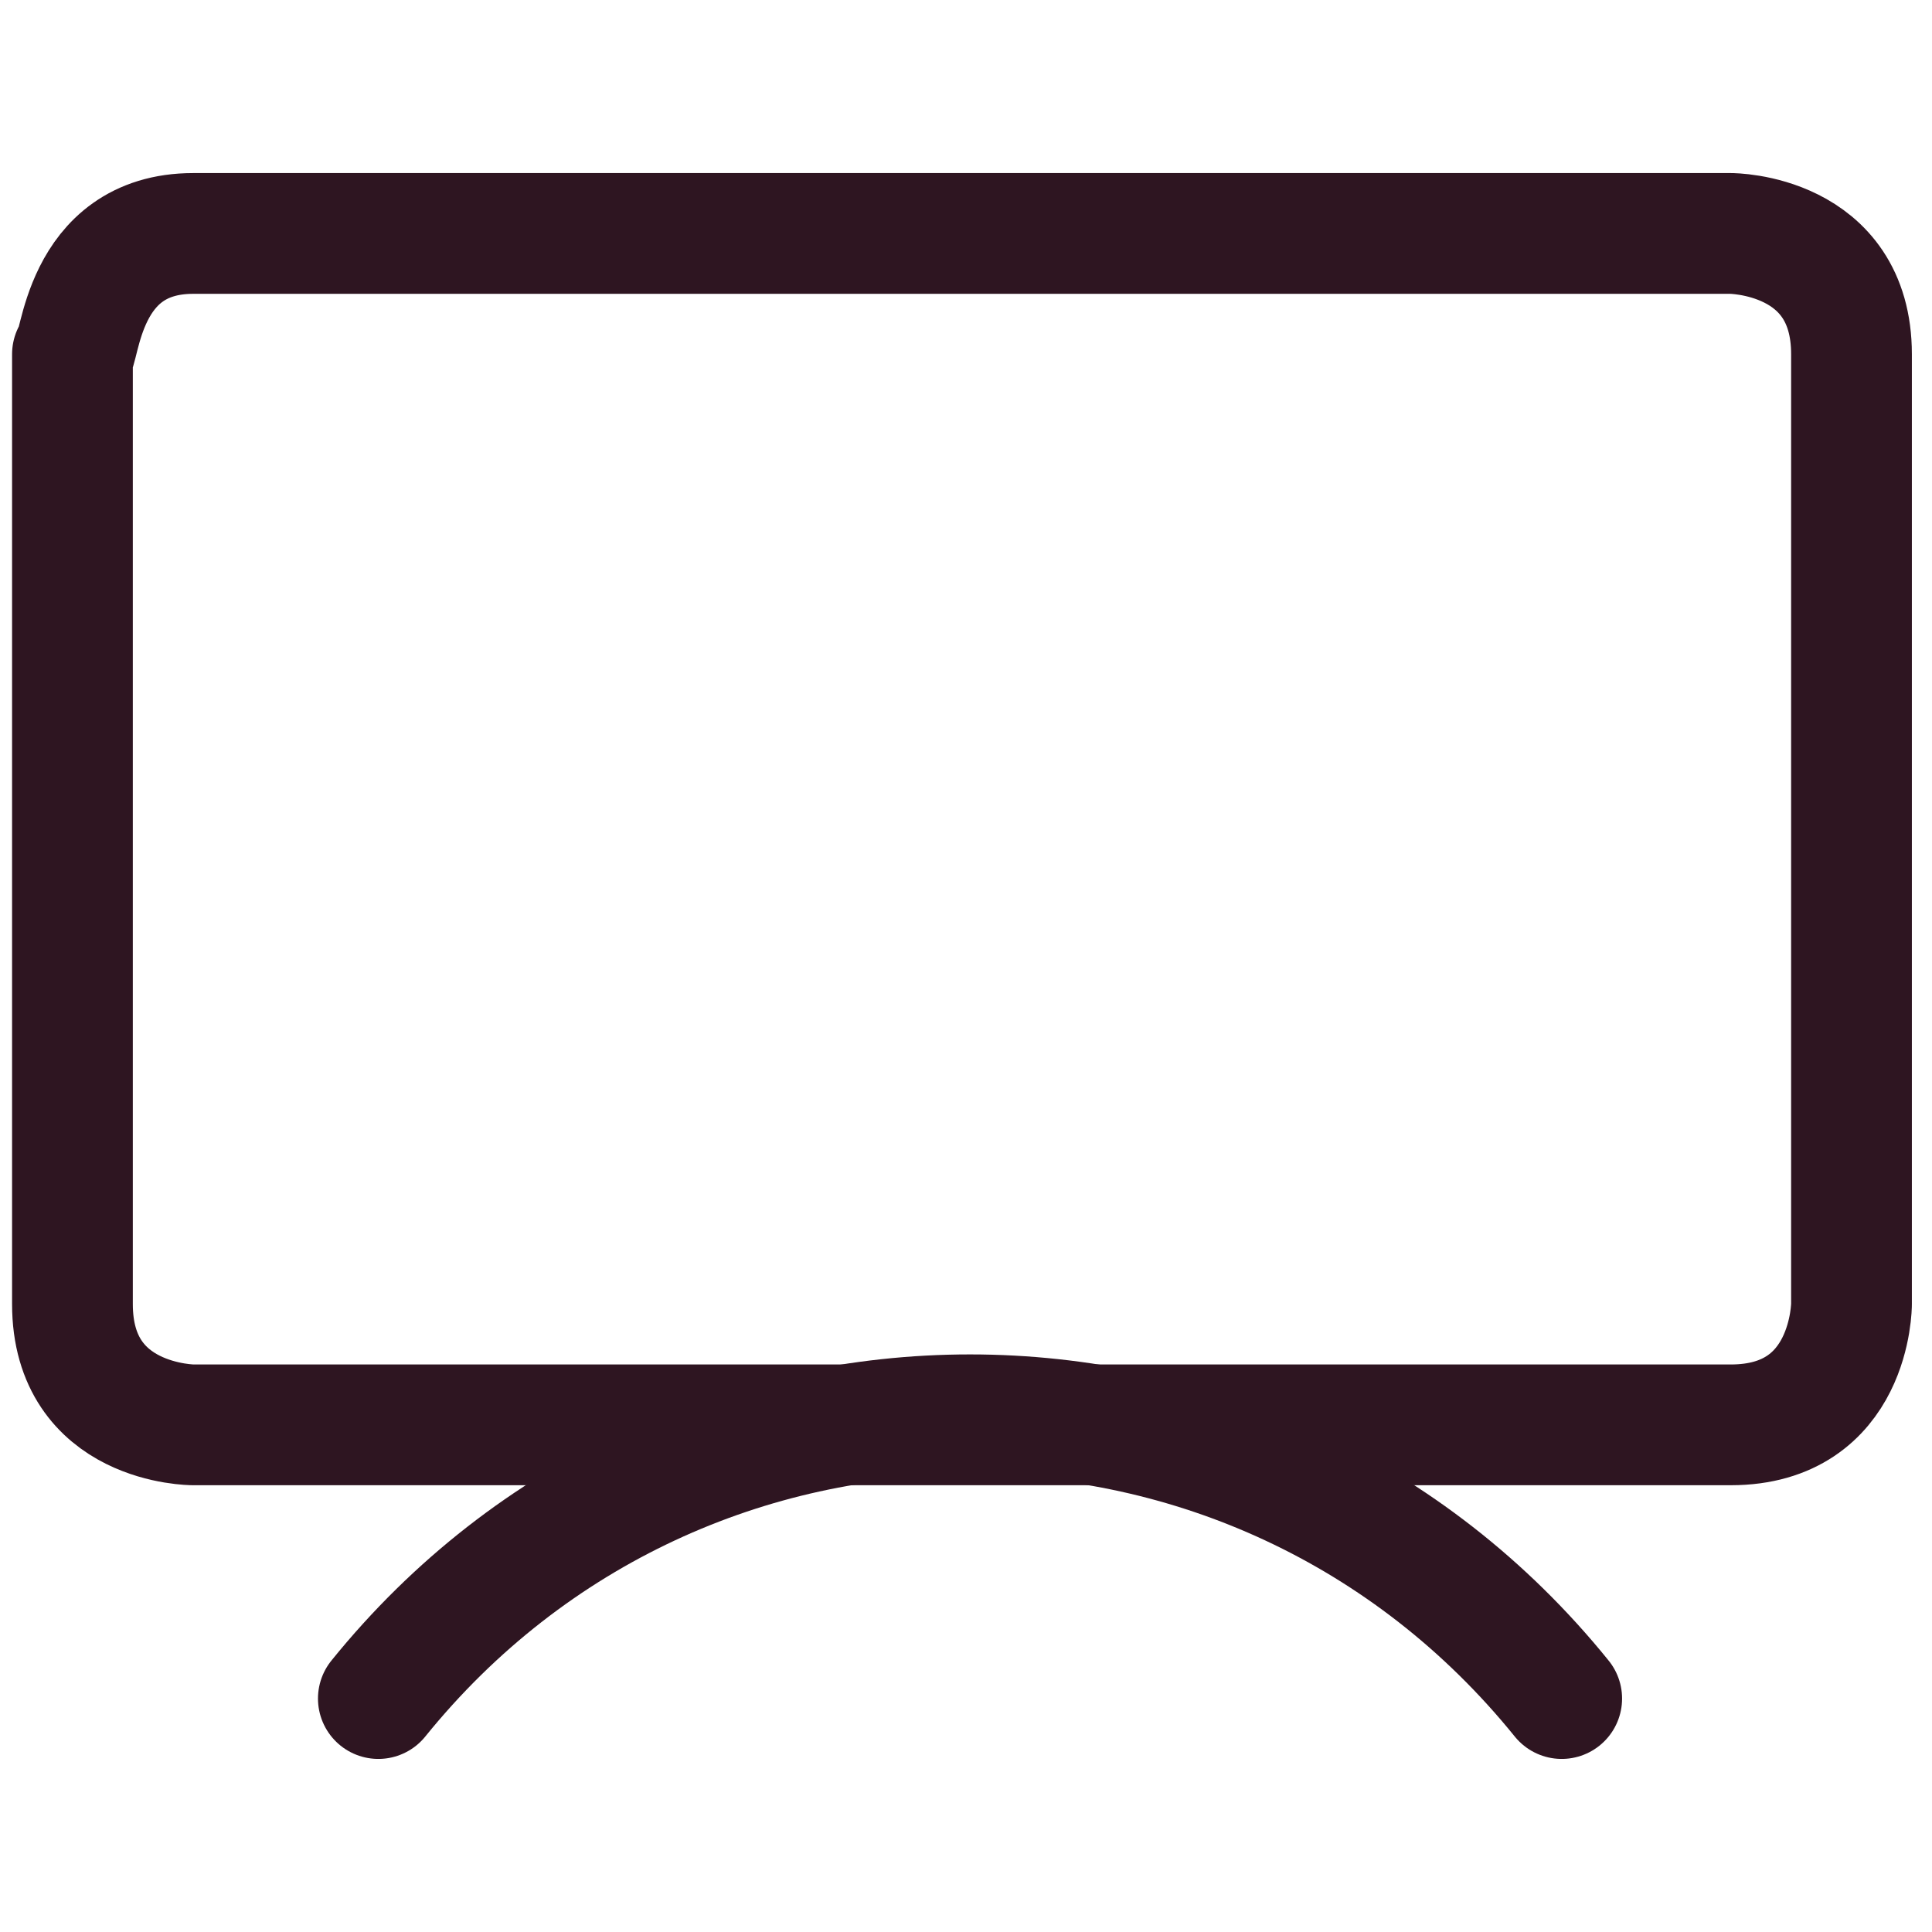 <?xml version="1.0" encoding="utf-8"?>
<svg xmlns="http://www.w3.org/2000/svg" xmlns:xlink="http://www.w3.org/1999/xlink" version="1.1" id="Screen--Streamline-Ultimate.svg" x="0px" y="0px" viewBox="0 0 24 24" style="enable-background:new 0 0 24 24;">
<style type="text/css">
	.st0{fill:none;stroke:#2E1521;stroke-width:1.5;stroke-linecap:round;stroke-linejoin:round;}
</style>
<path class="st0" d="M2.4,2.9h19.1c0,0,1.5,0,1.5,1.5v11.8c0,0,0,1.5-1.5,1.5H2.4c0,0-1.5,0-1.5-1.5V4.4C1,4.4,1,2.9,2.4,2.9z"/>
<path class="st0" d="M19.4,21.1c-3.8-4.7-10.9-4.7-14.7,0"/>
</svg>